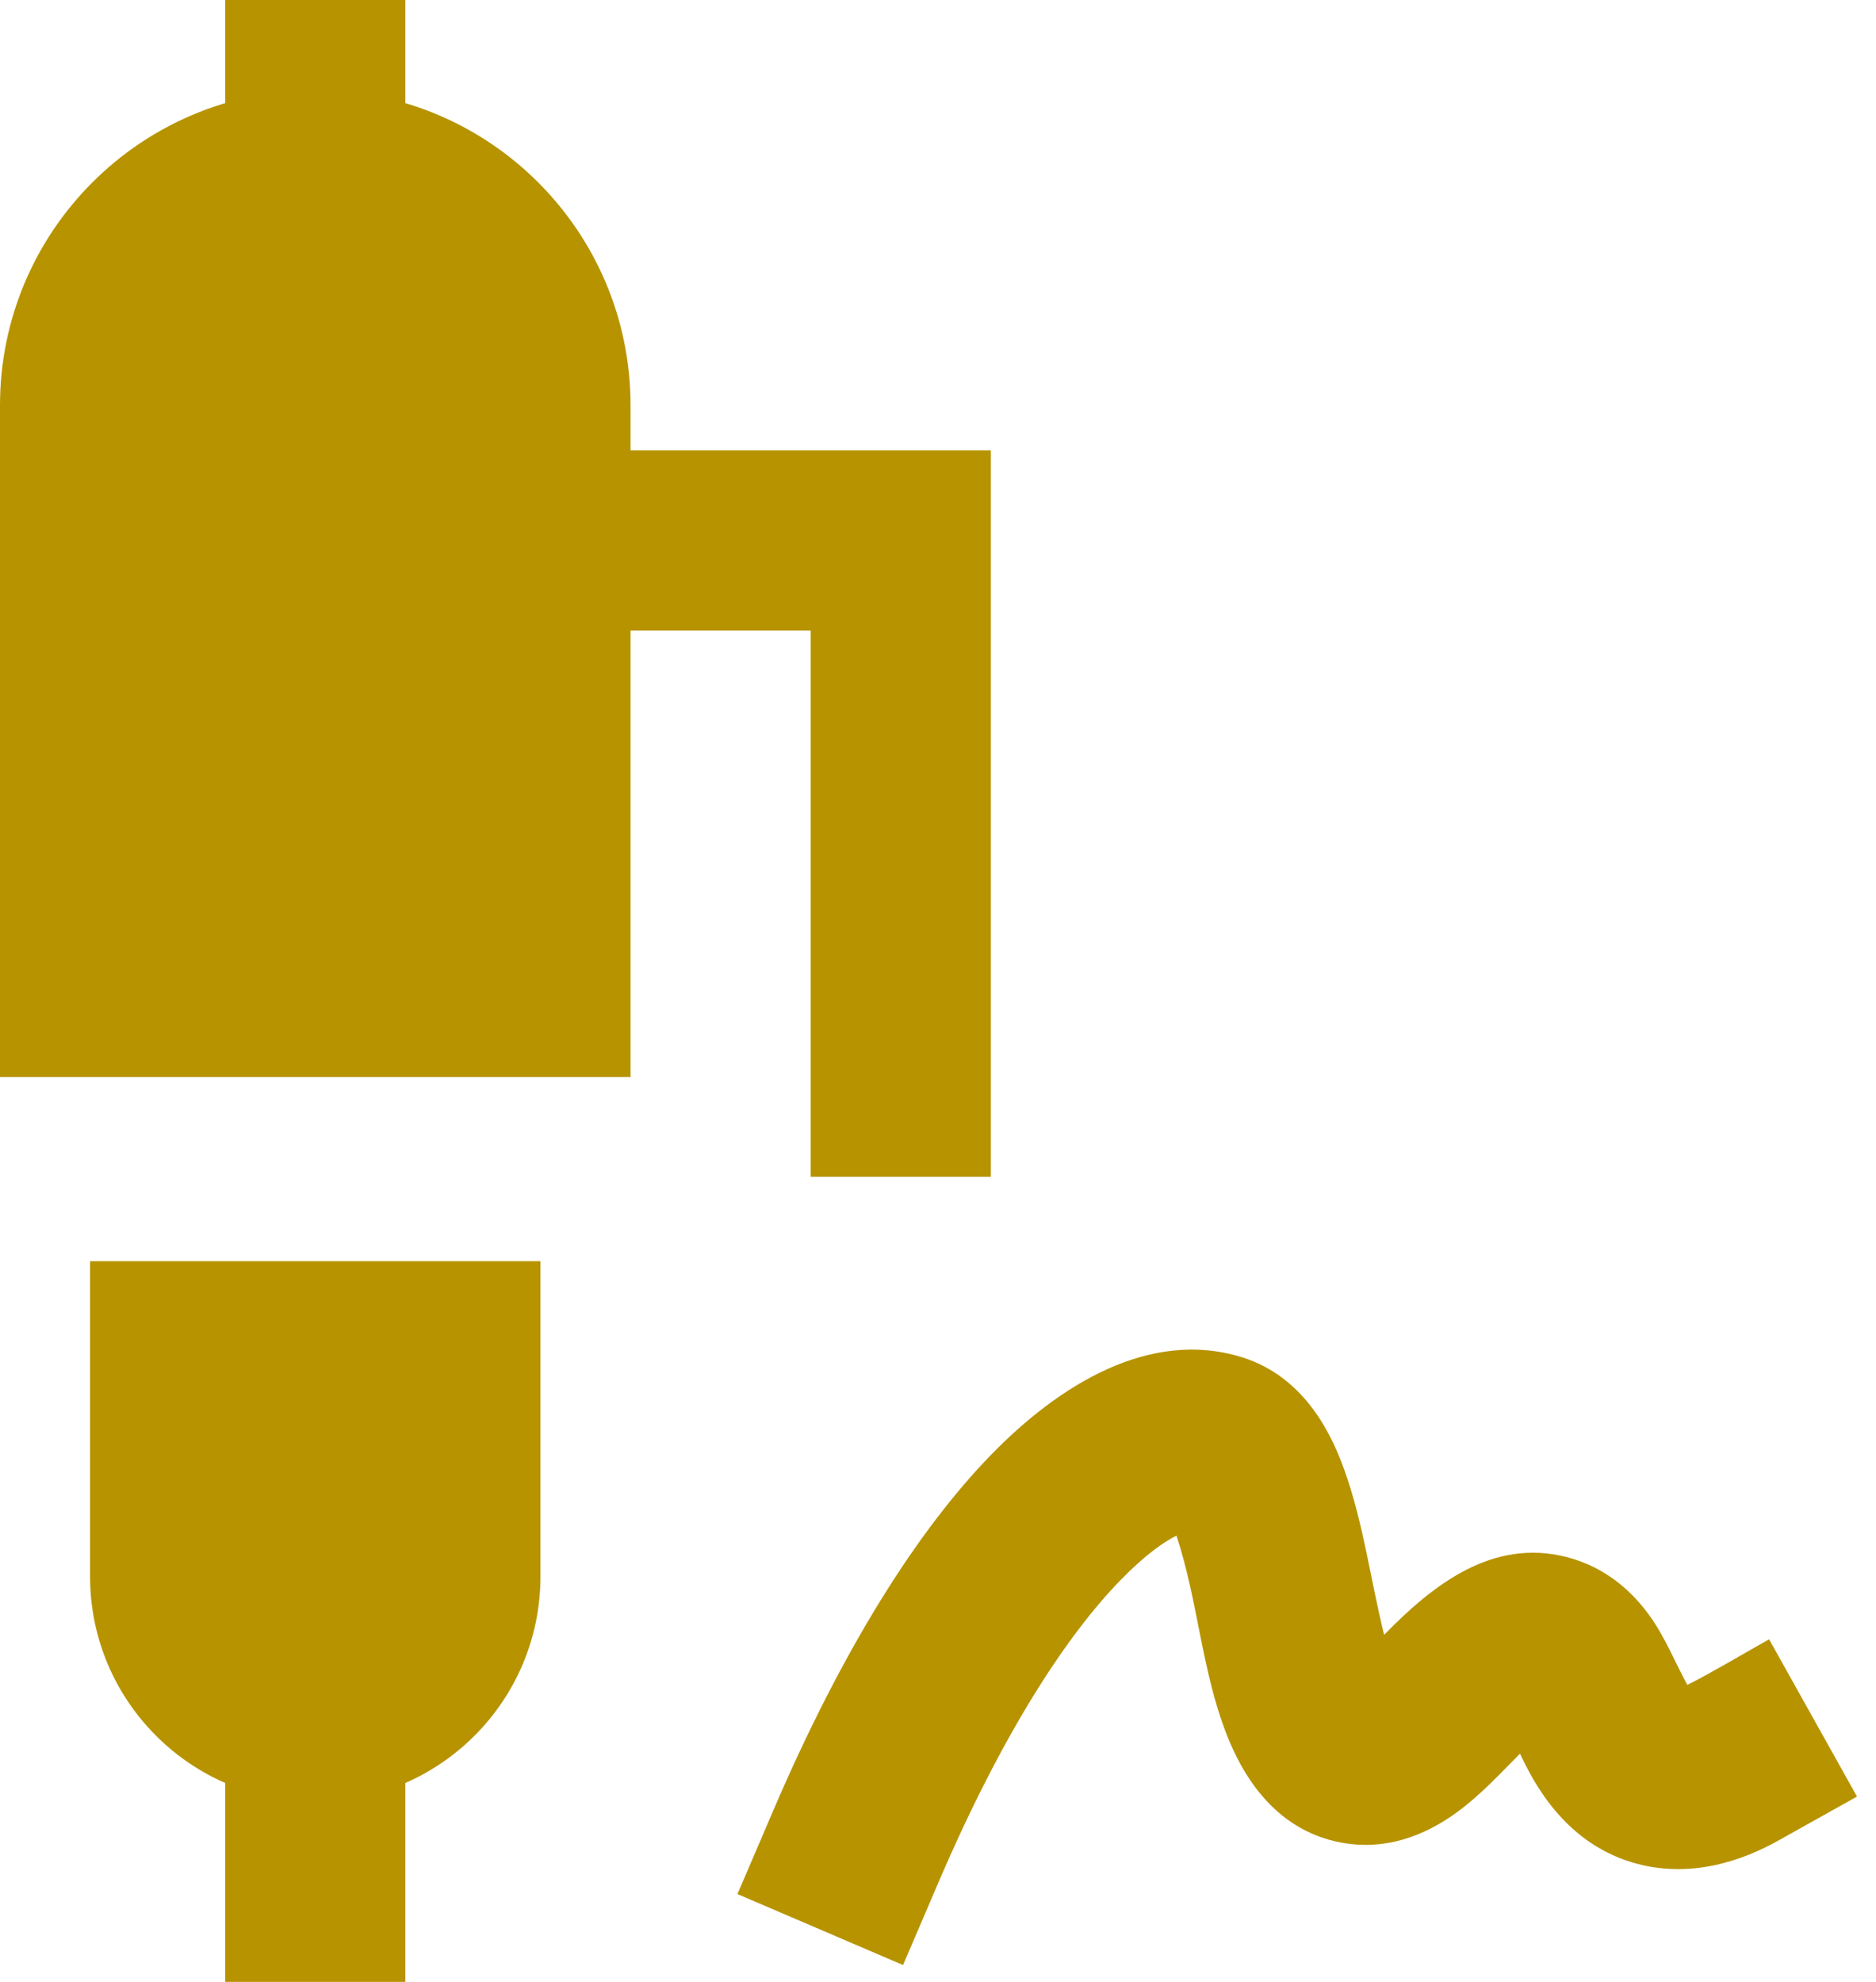 <svg width="71" height="75" viewBox="0 0 71 75" fill="none" xmlns="http://www.w3.org/2000/svg">
<path fill-rule="evenodd" clip-rule="evenodd" d="M15.341 0V10.227H8.523V0H15.341Z" fill="#B79300"/>
<path fill-rule="evenodd" clip-rule="evenodd" d="M15.341 61.364V75H8.523V61.364H15.341Z" fill="#B79300"/>
<path fill-rule="evenodd" clip-rule="evenodd" d="M17.045 17.045H37.5V44.534H30.682V23.864H17.045V17.045Z" fill="#B79300"/>
<path d="M20.454 59.659V47.727H3.409V59.659C3.409 64.366 7.225 68.182 11.932 68.182C16.639 68.182 20.454 64.366 20.454 59.659Z" fill="#B79300"/>
<path d="M-3.05176e-05 15.341C-3.05176e-05 8.751 5.342 3.409 11.932 3.409C18.522 3.409 23.864 8.751 23.864 15.341V40.757H-3.05176e-05V15.341Z" fill="#B79300"/>
<path fill-rule="evenodd" clip-rule="evenodd" d="M42.405 59.799C40.418 61.84 37.981 65.487 35.52 71.229L34.177 74.363L27.91 71.677L29.253 68.544C31.905 62.355 34.746 57.891 37.52 55.042C40.073 52.422 43.508 50.272 47.007 51.363C49.473 52.132 50.461 54.468 50.875 55.617C51.604 57.641 51.868 59.788 52.384 61.867C54.221 59.984 56.469 58.203 59.289 58.923C60.84 59.32 61.824 60.306 62.418 61.124C63.013 61.944 63.379 62.88 63.86 63.763C64.91 63.227 65.925 62.611 66.954 62.036L70.281 67.987L67.306 69.651C66.027 70.366 63.981 71.159 61.731 70.466C59.146 69.669 57.999 67.368 57.527 66.362C56.764 67.131 56.028 67.931 55.151 68.573C54.298 69.198 52.743 70.096 50.77 69.731C48.069 69.233 46.914 66.869 46.442 65.68C45.475 63.242 45.346 60.588 44.524 58.113C44.082 58.333 43.38 58.798 42.405 59.799Z" fill="#B79300"/>
</svg>
